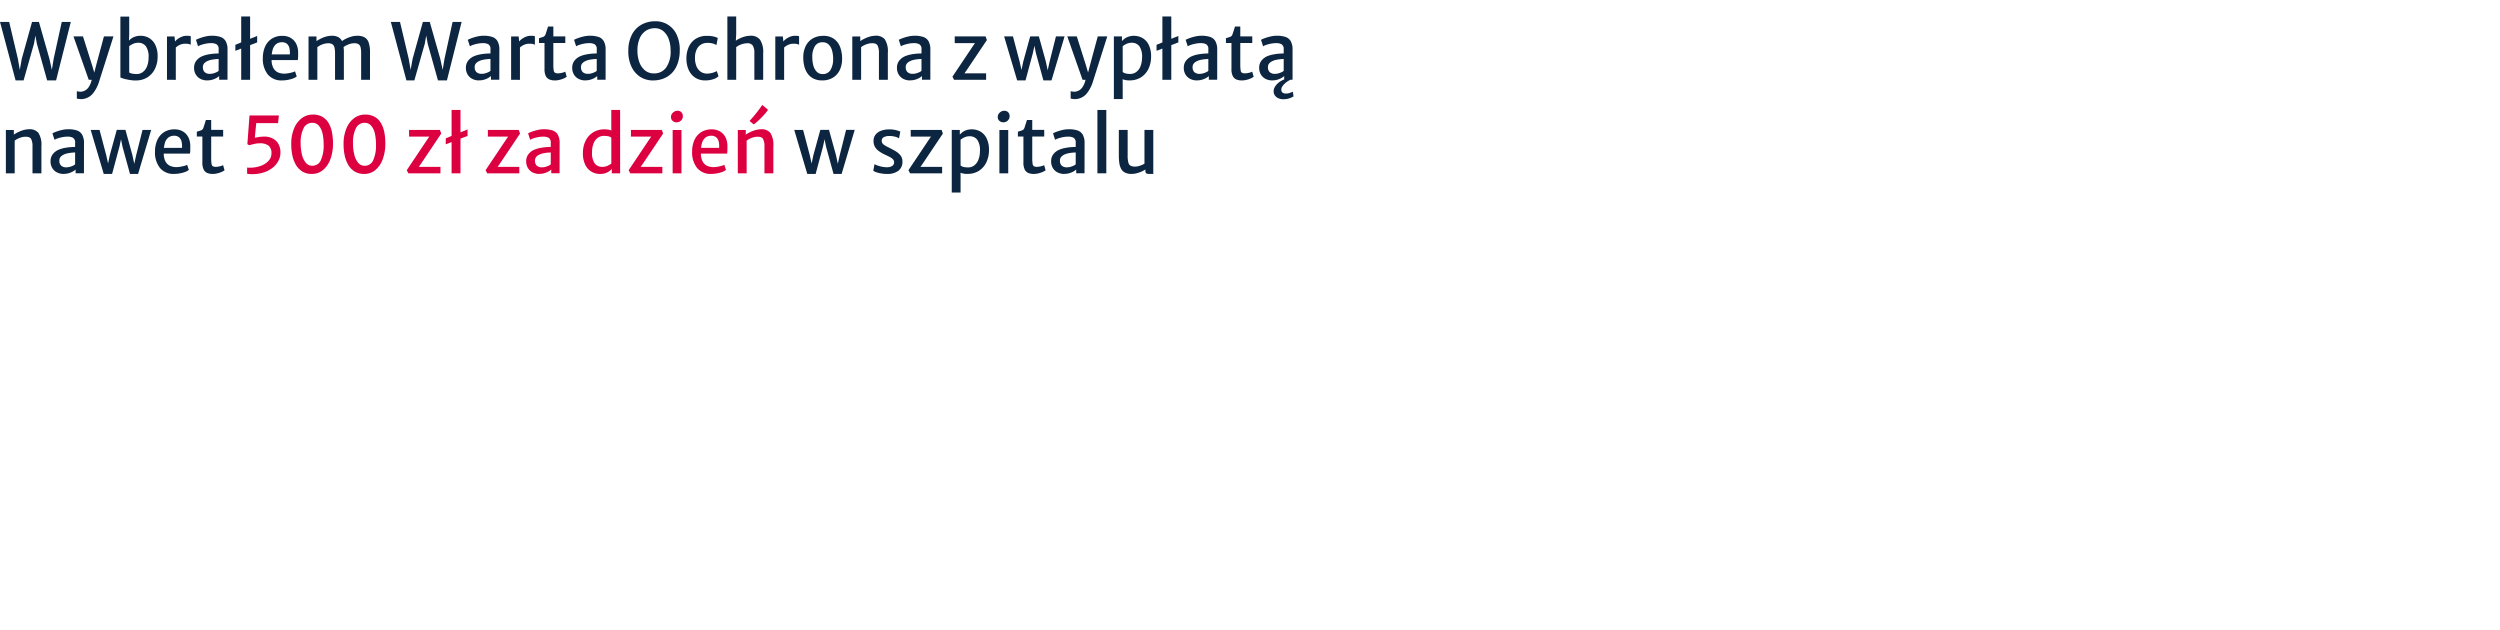 <?xml version="1.0" encoding="UTF-8"?>
<svg xmlns="http://www.w3.org/2000/svg" xmlns:xlink="http://www.w3.org/1999/xlink" width="456" height="115" viewBox="0 0 456 115">
  <defs>
    <clipPath id="a">
      <rect width="235.944" height="32.122" transform="translate(0 0)" fill="none"></rect>
    </clipPath>
  </defs>
  <g transform="translate(-846 -1647)">
    <g transform="translate(846 1650)">
      <path d="M11.264.995,9.785,7.74l-.325,2L9.016,7.732,7.1.995H5.845L3.97,7.732,3.611,9.754,3.262,7.732,1.674.995H0L2.844,11.669H4.3L6.211,4.933,6.459,3.49l.256,1.443L8.6,11.669h1.631L12.915.995Z" fill="#0c2541"></path>
      <g clip-path="url(#a)">
        <path d="M14.015,14.967V13.631a1.736,1.736,0,0,0,.346.071,3.043,3.043,0,0,0,.34.029,1.9,1.9,0,0,0,.7-.167,1.94,1.94,0,0,0,.78-.676,3.892,3.892,0,0,0,.578-1.531l.1.2h-.672L13.4,3.639h1.735L16.759,8.77l.658,2.218H17l.574-2.218,1.385-5.131h1.737L18.1,11.8A6.51,6.51,0,0,1,17,13.983a2.838,2.838,0,0,1-1.392.969,2.313,2.313,0,0,1-.385.089,2.425,2.425,0,0,1-.4.039c-.07,0-.164-.006-.281-.017s-.226-.026-.332-.042a.592.592,0,0,1-.2-.054" fill="#0c2541"></path>
        <path d="M21.96.029h1.609V3.255l-.055,1.394.055.042v5.7l-1.609.725Zm2.828,11.655a6.676,6.676,0,0,1-.879-.061c-.3-.04-.587-.09-.857-.152s-.5-.125-.7-.188a1.853,1.853,0,0,1-.4-.167l1.609-.9a1.467,1.467,0,0,0,.536.21,4.115,4.115,0,0,0,.851.074,1.812,1.812,0,0,0,1.081-.344A2.336,2.336,0,0,0,26.8,9.147a4.359,4.359,0,0,0,.3-1.642,3.329,3.329,0,0,0-.484-2.053A1.655,1.655,0,0,0,25.222,4.8a2.174,2.174,0,0,0-.973.209,4.267,4.267,0,0,0-.68.4l-.252-.81c.108-.113.255-.255.442-.423a2.633,2.633,0,0,1,.742-.448,3.021,3.021,0,0,1,1.169-.2,2.972,2.972,0,0,1,1.526.41,2.933,2.933,0,0,1,1.127,1.243,4.635,4.635,0,0,1,.427,2.114,5.036,5.036,0,0,1-.493,2.274,3.763,3.763,0,0,1-1.387,1.546,3.845,3.845,0,0,1-2.082.558" fill="#0c2541"></path>
        <path d="M30.458,11.555v-7.9h1.371l.112,1.009.126.6v6.3Zm1.525-5.813-.1-1.08a1.521,1.521,0,0,1,.442-.486,3.316,3.316,0,0,1,.794-.459,2.4,2.4,0,0,1,.934-.192,4.04,4.04,0,0,1,.459.022.674.674,0,0,1,.283.078V5.16a1.774,1.774,0,0,0-.318-.121,2.62,2.62,0,0,0-.689-.065,2.308,2.308,0,0,0-.782.125,2.691,2.691,0,0,0-.6.3,2.926,2.926,0,0,0-.42.341" fill="#0c2541"></path>
        <path d="M37.808,11.669a2.656,2.656,0,0,1-1.243-.28,2.105,2.105,0,0,1-.853-.8A2.31,2.31,0,0,1,35.4,9.374a2.076,2.076,0,0,1,.4-1.29,2.694,2.694,0,0,1,1.082-.828,5.609,5.609,0,0,1,.972-.3A9.13,9.13,0,0,1,38.907,6.8c.35-.03.674-.046.973-.046l.336.434-.336.575c-.182,0-.4.014-.654.039a6.473,6.473,0,0,0-.752.121,2.773,2.773,0,0,0-.631.21,1.826,1.826,0,0,0-.595.419,1,1,0,0,0-.238.711,1.18,1.18,0,0,0,.325.9,1.371,1.371,0,0,0,.971.306,2.311,2.311,0,0,0,.664-.1,3.388,3.388,0,0,0,.585-.227,1.106,1.106,0,0,0,.325-.22l.322.348-.23.611a3.155,3.155,0,0,1-.89.533,3.22,3.22,0,0,1-1.274.248m3.689-.113H39.972v-1.18H39.88V6.013a1,1,0,0,0-.361-.921,1.967,1.967,0,0,0-1.025-.223,4.984,4.984,0,0,0-.91.088,6.478,6.478,0,0,0-.86.221,2.8,2.8,0,0,0-.6.267l-.378-1.18a4.422,4.422,0,0,1,.619-.277,8.151,8.151,0,0,1,1.072-.324,5.234,5.234,0,0,1,1.213-.145,4.949,4.949,0,0,1,1.516.206,1.752,1.752,0,0,1,.987.764A3.078,3.078,0,0,1,41.5,6.105Z" fill="#0c2541"></path>
        <path d="M42.932,6.268V5.174l3.975-1.62V4.733ZM43.995,0H45.62V11.556H43.995Z" fill="#0c2541"></path>
        <path d="M51.444,11.669a3.193,3.193,0,0,1-2.59-1.08,4.514,4.514,0,0,1-.91-3,5.049,5.049,0,0,1,.4-2.061,3.315,3.315,0,0,1,1.19-1.442,3.459,3.459,0,0,1,1.935-.548,3.064,3.064,0,0,1,1.107.171,2.625,2.625,0,0,1,.917.558,2.671,2.671,0,0,1,.633.941,3.734,3.734,0,0,1,.255,1.329c0,.3,0,.566-.006.8a3.493,3.493,0,0,1-.064.622H48.881l.141-1.038h3.85a4.167,4.167,0,0,0-.067-1.076,1.519,1.519,0,0,0-.433-.824,1.382,1.382,0,0,0-.985-.317,1.652,1.652,0,0,0-.98.309,1.982,1.982,0,0,0-.672,1.041A6.063,6.063,0,0,0,49.54,8.06,2.974,2.974,0,0,0,49.9,9.474a1.789,1.789,0,0,0,.825.739,2.875,2.875,0,0,0,1.142.22,4.217,4.217,0,0,0,.65-.061,7.182,7.182,0,0,0,.746-.156,2.2,2.2,0,0,0,.549-.209l.309.937a2.406,2.406,0,0,1-.7.377,5.529,5.529,0,0,1-.963.256,5.708,5.708,0,0,1-1.008.092" fill="#0c2541"></path>
        <path d="M56.275,11.556v-7.9h1.448l.007.839a6.217,6.217,0,0,1,.718-.42,5.817,5.817,0,0,1,.934-.377,3.775,3.775,0,0,1,1.008-.17,2.525,2.525,0,0,1,1.352.263,1.7,1.7,0,0,1,.745.973A5.846,5.846,0,0,1,62.722,6.6v4.953H61.111V6.7A4.2,4.2,0,0,0,61,5.647a.96.96,0,0,0-.4-.594,1.52,1.52,0,0,0-.869-.156,2.992,2.992,0,0,0-.878.182,3.362,3.362,0,0,0-.97.522v5.955Zm6.363-5.948-.344-1.037a3.779,3.779,0,0,1,.725-.47,5.974,5.974,0,0,1,.994-.4,3.859,3.859,0,0,1,1.1-.174,2.726,2.726,0,0,1,1.357.27,1.7,1.7,0,0,1,.774.962A5.5,5.5,0,0,1,67.489,6.6v4.96H65.871V6.7a4.547,4.547,0,0,0-.1-1.056.937.937,0,0,0-.392-.594,1.514,1.514,0,0,0-.872-.156,2.792,2.792,0,0,0-.924.2,3.943,3.943,0,0,0-.944.508" fill="#0c2541"></path>
        <path d="M74.132,11.669,71.289,1h1.673l1.59,6.737.469,2.722h-.245l.483-2.722L77.134,1h1.254l1.918,6.737.6,2.722h-.273l.441-2.715L82.553,1H84.2L81.517,11.669H79.886L78,4.933,77.491,2.04l.5.014-.5,2.879-1.912,6.736Z" fill="#0c2541"></path>
        <path d="M87.39,11.669a2.656,2.656,0,0,1-1.243-.28,2.108,2.108,0,0,1-.854-.8,2.31,2.31,0,0,1-.312-1.219,2.076,2.076,0,0,1,.4-1.29,2.687,2.687,0,0,1,1.082-.828,5.609,5.609,0,0,1,.972-.3,9.081,9.081,0,0,1,1.05-.156c.351-.03.675-.046.974-.046l.336.434-.336.575c-.183,0-.4.014-.654.039a6.49,6.49,0,0,0-.753.121,2.764,2.764,0,0,0-.63.21,1.83,1.83,0,0,0-.6.419,1.006,1.006,0,0,0-.238.711,1.18,1.18,0,0,0,.326.9,1.368,1.368,0,0,0,.97.306,2.318,2.318,0,0,0,.665-.1,3.408,3.408,0,0,0,.584-.227,1.114,1.114,0,0,0,.326-.22l.322.348-.231.611a3.155,3.155,0,0,1-.89.533,3.215,3.215,0,0,1-1.273.248m3.689-.113H89.553v-1.18h-.091V6.013a1,1,0,0,0-.362-.921,1.962,1.962,0,0,0-1.025-.223,4.984,4.984,0,0,0-.91.088,6.518,6.518,0,0,0-.86.221,2.818,2.818,0,0,0-.6.267l-.378-1.18a4.395,4.395,0,0,1,.62-.277,8.134,8.134,0,0,1,1.071-.324,5.236,5.236,0,0,1,1.214-.145,4.954,4.954,0,0,1,1.516.206,1.75,1.75,0,0,1,.986.764,3.077,3.077,0,0,1,.348,1.616Z" fill="#0c2541"></path>
        <path d="M93.228,11.555v-7.9H94.6l.112,1.009.126.6v6.3Zm1.525-5.813-.1-1.08a1.521,1.521,0,0,1,.442-.486,3.316,3.316,0,0,1,.794-.459,2.4,2.4,0,0,1,.934-.192,4.04,4.04,0,0,1,.459.022.674.674,0,0,1,.283.078V5.16a1.774,1.774,0,0,0-.318-.121,2.62,2.62,0,0,0-.689-.065,2.307,2.307,0,0,0-.782.125,2.691,2.691,0,0,0-.605.3,2.926,2.926,0,0,0-.42.341" fill="#0c2541"></path>
        <path d="M101.18,11.669a2.5,2.5,0,0,1-.974-.177,1.305,1.305,0,0,1-.654-.63,2.833,2.833,0,0,1-.234-1.282V4.847H98.31V3.966c.346-.1.609-.184.791-.252a.7.7,0,0,0,.4-.444c.038-.105.08-.229.127-.373s.1-.306.155-.484.116-.371.181-.579h.966v1.8h2.185V4.847h-2.185V8.713a6.836,6.836,0,0,0,.066,1.119.591.591,0,0,0,.252.448,1.238,1.238,0,0,0,.55.1,2.638,2.638,0,0,0,.451-.046,4.574,4.574,0,0,0,.491-.117,1.649,1.649,0,0,0,.36-.149l.267.937a2.606,2.606,0,0,1-.565.316,4.469,4.469,0,0,1-.776.253,3.7,3.7,0,0,1-.844.1" fill="#0c2541"></path>
        <path d="M106.781,11.669a2.66,2.66,0,0,1-1.244-.28,2.108,2.108,0,0,1-.854-.8,2.319,2.319,0,0,1-.311-1.219,2.07,2.07,0,0,1,.4-1.29,2.683,2.683,0,0,1,1.081-.828,5.593,5.593,0,0,1,.973-.3,9.064,9.064,0,0,1,1.049-.156c.351-.03.675-.046.974-.046l.336.434-.336.575c-.183,0-.4.014-.654.039a6.524,6.524,0,0,0-.753.121,2.781,2.781,0,0,0-.63.21,1.826,1.826,0,0,0-.6.419,1.006,1.006,0,0,0-.238.711,1.18,1.18,0,0,0,.326.9,1.366,1.366,0,0,0,.969.306,2.313,2.313,0,0,0,.665-.1,3.421,3.421,0,0,0,.585-.227,1.105,1.105,0,0,0,.325-.22l.322.348-.231.611a3.148,3.148,0,0,1-.889.533,3.222,3.222,0,0,1-1.273.248m3.688-.113h-1.526v-1.18h-.091V6.013a1,1,0,0,0-.361-.921,1.962,1.962,0,0,0-1.025-.223,4.976,4.976,0,0,0-.91.088,6.575,6.575,0,0,0-.861.221,2.784,2.784,0,0,0-.6.267l-.379-1.18a4.451,4.451,0,0,1,.62-.277,8.2,8.2,0,0,1,1.072-.324,5.229,5.229,0,0,1,1.214-.145,4.958,4.958,0,0,1,1.516.206,1.753,1.753,0,0,1,.986.764,3.087,3.087,0,0,1,.347,1.616Z" fill="#0c2541"></path>
        <path d="M119.253,11.669A4.268,4.268,0,0,1,116.747,11a4.46,4.46,0,0,1-1.617-1.947,6.541,6.541,0,0,1-.524-2.853,6.272,6.272,0,0,1,.689-2.95,4.356,4.356,0,0,1,1.743-1.769,5.058,5.058,0,0,1,2.426-.6,4.168,4.168,0,0,1,4,2.537,6.44,6.44,0,0,1,.521,2.85,6.612,6.612,0,0,1-.658,2.96,4.344,4.344,0,0,1-1.679,1.8,4.9,4.9,0,0,1-2.4.639m.043-1.278A2.641,2.641,0,0,0,121.5,9.329a5.075,5.075,0,0,0,.818-3.131,6,6,0,0,0-.325-2.015,3.426,3.426,0,0,0-.973-1.479,2.384,2.384,0,0,0-1.614-.557,2.909,2.909,0,0,0-1.56.44A3.061,3.061,0,0,0,116.7,3.945a5.551,5.551,0,0,0-.43,2.352,5.886,5.886,0,0,0,.338,2.022,3.489,3.489,0,0,0,1.012,1.5,2.5,2.5,0,0,0,1.674.569" fill="#0c2541"></path>
        <path d="M125.2,7.69a5.109,5.109,0,0,1,.42-2.11,3.4,3.4,0,0,1,1.26-1.49,3.751,3.751,0,0,1,2.1-.55,4.978,4.978,0,0,1,1.246.135,2.543,2.543,0,0,1,.7.263l-.252,1.293a2.135,2.135,0,0,0-.707-.309,4.232,4.232,0,0,0-1-.1,2.148,2.148,0,0,0-1.016.26,2.075,2.075,0,0,0-.818.828,3.227,3.227,0,0,0-.365,1.5,3.964,3.964,0,0,0,.256,1.652,2.264,2.264,0,0,0,.784,1.017,1.928,1.928,0,0,0,1.117.344A3.679,3.679,0,0,0,130,10.27a3.237,3.237,0,0,0,.745-.306l.309.953a2.556,2.556,0,0,1-1.008.546,4.554,4.554,0,0,1-1.387.206,3.258,3.258,0,0,1-1.883-.525,3.325,3.325,0,0,1-1.172-1.425,4.916,4.916,0,0,1-.4-2.029" fill="#0c2541"></path>
        <path d="M132.673,11.556V0h1.609V3.255L134.2,4.684l-.076-.185a4.109,4.109,0,0,1,.713-.448,5.437,5.437,0,0,1,.939-.365,3.955,3.955,0,0,1,1-.16,2.112,2.112,0,0,1,1.851.711,4.113,4.113,0,0,1,.578,2.479v4.84h-1.61V6.7a2.546,2.546,0,0,0-.3-1.407,1.224,1.224,0,0,0-1.151-.39,3.074,3.074,0,0,0-.889.177,3.3,3.3,0,0,0-.974.519v5.955Z" fill="#0c2541"></path>
        <path d="M141.415,11.555v-7.9h1.373l.111,1.009.126.6v6.3Zm1.526-5.813-.1-1.08a1.516,1.516,0,0,1,.441-.486,3.343,3.343,0,0,1,.795-.459,2.4,2.4,0,0,1,.934-.192,4.021,4.021,0,0,1,.458.022.679.679,0,0,1,.284.078V5.16a1.79,1.79,0,0,0-.319-.121,2.6,2.6,0,0,0-.689-.065,2.3,2.3,0,0,0-.78.125,2.649,2.649,0,0,0-.6.3,2.833,2.833,0,0,0-.421.341" fill="#0c2541"></path>
        <path d="M149.991,11.669a3.5,3.5,0,0,1-1.617-.341,2.906,2.906,0,0,1-1.078-.93,3.971,3.971,0,0,1-.6-1.354,6.59,6.59,0,0,1-.179-1.61,4.56,4.56,0,0,1,.5-2.139A3.222,3.222,0,0,1,148.3,3.984a3.75,3.75,0,0,1,1.828-.445,3.273,3.273,0,0,1,2.04.587,3.266,3.266,0,0,1,1.106,1.549,6,6,0,0,1,.325,2.086,4.583,4.583,0,0,1-.493,2.143,3.224,3.224,0,0,1-1.281,1.318,3.721,3.721,0,0,1-1.837.447m.041-1.158a1.58,1.58,0,0,0,1.446-.735,3.791,3.791,0,0,0,.487-2.078,5.325,5.325,0,0,0-.2-1.5,2.411,2.411,0,0,0-.612-1.077,1.5,1.5,0,0,0-1.067-.412,1.575,1.575,0,0,0-1.436.7,3.657,3.657,0,0,0-.482,2.047,5.507,5.507,0,0,0,.195,1.514,2.53,2.53,0,0,0,.609,1.108,1.462,1.462,0,0,0,1.057.434" fill="#0c2541"></path>
        <path d="M155.458,11.556v-7.9h1.449l.007.839a6.4,6.4,0,0,1,1.669-.8,3.784,3.784,0,0,1,1.012-.17,2.072,2.072,0,0,1,1.8.657,4.042,4.042,0,0,1,.546,2.434v4.939h-1.625V6.7a2.893,2.893,0,0,0-.261-1.428q-.264-.434-1.138-.384a2.589,2.589,0,0,0-.563.089,3.936,3.936,0,0,0-.651.234,3.3,3.3,0,0,0-.635.388v5.955Z" fill="#0c2541"></path>
        <path d="M166.015,11.669a2.66,2.66,0,0,1-1.244-.28,2.108,2.108,0,0,1-.854-.8,2.319,2.319,0,0,1-.311-1.219,2.07,2.07,0,0,1,.4-1.29,2.683,2.683,0,0,1,1.081-.828,5.594,5.594,0,0,1,.973-.3,9.064,9.064,0,0,1,1.049-.156c.351-.03.675-.046.974-.046l.336.434-.336.575c-.183,0-.4.014-.654.039a6.524,6.524,0,0,0-.753.121,2.781,2.781,0,0,0-.63.21,1.826,1.826,0,0,0-.6.419,1.007,1.007,0,0,0-.238.711,1.18,1.18,0,0,0,.326.9,1.366,1.366,0,0,0,.969.306,2.313,2.313,0,0,0,.665-.1,3.421,3.421,0,0,0,.585-.227,1.106,1.106,0,0,0,.325-.22l.322.348-.231.611a3.148,3.148,0,0,1-.889.533,3.222,3.222,0,0,1-1.273.248m3.688-.113h-1.526v-1.18h-.091V6.013a1,1,0,0,0-.361-.921,1.962,1.962,0,0,0-1.025-.223,4.976,4.976,0,0,0-.91.088,6.576,6.576,0,0,0-.861.221,2.784,2.784,0,0,0-.6.267l-.379-1.18a4.451,4.451,0,0,1,.62-.277,8.2,8.2,0,0,1,1.072-.324,5.229,5.229,0,0,1,1.214-.145,4.958,4.958,0,0,1,1.516.206,1.753,1.753,0,0,1,.986.764,3.087,3.087,0,0,1,.347,1.616Z" fill="#0c2541"></path>
        <path d="M174.023,11.556l-.3-.568,3.711-5.543.406-.583h-3.7V3.639h5.629l.238.668-3.682,5.486-.406.583h3.948v1.18Z" fill="#0c2541"></path>
        <path d="M185.53,11.669l-2.381-8.03h1.617l1.211,4.584.568,2.558h-.435l.533-2.544,1.266-4.6h1.582l1.268,4.584.539,2.53h-.407l.553-2.48,1.162-4.634h1.576l-2.387,8.03h-1.478l-1.371-5-.428-2.132h.336L188.4,6.666l-1.344,5Z" fill="#0c2541"></path>
        <path d="M195.288,14.967V13.631a1.765,1.765,0,0,0,.347.071,3.011,3.011,0,0,0,.339.029,1.908,1.908,0,0,0,.7-.167,1.938,1.938,0,0,0,.779-.676,3.876,3.876,0,0,0,.578-1.531l.1.2h-.672l-2.785-7.917h1.735l1.624,5.131.658,2.218h-.42l.575-2.218,1.385-5.131h1.736l-2.59,8.158a6.511,6.511,0,0,1-1.1,2.186,2.844,2.844,0,0,1-1.393.969,2.314,2.314,0,0,1-.385.089,2.415,2.415,0,0,1-.4.039c-.07,0-.164-.006-.28-.017s-.227-.026-.333-.042a.608.608,0,0,1-.2-.054" fill="#0c2541"></path>
        <path d="M203.17,15.066V3.639h1.47v.967l.14.17V10.9l-.013.327.013,1.294v2.543Zm2.878-3.4a3.4,3.4,0,0,1-1.205-.185,2.734,2.734,0,0,1-.623-.3l.56-1.052a1.323,1.323,0,0,0,.564.273,3.493,3.493,0,0,0,.815.081,1.818,1.818,0,0,0,1.085-.344,2.319,2.319,0,0,0,.767-1.009,4.3,4.3,0,0,0,.3-1.624,3.321,3.321,0,0,0-.487-2.065,1.668,1.668,0,0,0-1.4-.642,2.151,2.151,0,0,0-.969.209,3.861,3.861,0,0,0-.676.409l-.252-.811c.108-.113.254-.255.442-.425a2.556,2.556,0,0,1,.742-.453,3.255,3.255,0,0,1,2.691.214,2.932,2.932,0,0,1,1.13,1.243,4.626,4.626,0,0,1,.427,2.115,5.064,5.064,0,0,1-.486,2.27,3.735,3.735,0,0,1-1.365,1.539,3.786,3.786,0,0,1-2.061.554" fill="#0c2541"></path>
        <path d="M210.954,6.268V5.174l3.977-1.62V4.733ZM212.019,0h1.624V11.556h-1.624Z" fill="#0c2541"></path>
        <path d="M218.333,11.669a2.66,2.66,0,0,1-1.244-.28,2.108,2.108,0,0,1-.854-.8,2.319,2.319,0,0,1-.311-1.219,2.07,2.07,0,0,1,.4-1.29,2.683,2.683,0,0,1,1.081-.828,5.594,5.594,0,0,1,.973-.3A9.064,9.064,0,0,1,219.43,6.8c.351-.03.675-.046.974-.046l.336.434-.336.575c-.183,0-.4.014-.654.039a6.524,6.524,0,0,0-.753.121,2.78,2.78,0,0,0-.63.21,1.826,1.826,0,0,0-.6.419,1.007,1.007,0,0,0-.238.711,1.18,1.18,0,0,0,.326.9,1.366,1.366,0,0,0,.969.306,2.313,2.313,0,0,0,.665-.1,3.421,3.421,0,0,0,.585-.227,1.106,1.106,0,0,0,.325-.22l.322.348-.231.611a3.148,3.148,0,0,1-.889.533,3.222,3.222,0,0,1-1.273.248m3.688-.113h-1.526v-1.18H220.4V6.013a1,1,0,0,0-.361-.921,1.962,1.962,0,0,0-1.025-.223,4.976,4.976,0,0,0-.91.088,6.575,6.575,0,0,0-.861.221,2.784,2.784,0,0,0-.6.267l-.379-1.18a4.449,4.449,0,0,1,.62-.277,8.2,8.2,0,0,1,1.072-.324,5.229,5.229,0,0,1,1.214-.145,4.958,4.958,0,0,1,1.516.206,1.753,1.753,0,0,1,.986.764,3.087,3.087,0,0,1,.347,1.616Z" fill="#0c2541"></path>
        <path d="M226.48,11.669a2.5,2.5,0,0,1-.974-.177,1.305,1.305,0,0,1-.654-.63,2.833,2.833,0,0,1-.234-1.282V4.847H223.61V3.966c.346-.1.609-.184.791-.252a.7.7,0,0,0,.4-.444c.038-.105.08-.229.127-.373s.1-.306.155-.484.116-.371.181-.579h.966v1.8h2.185V4.847h-2.185V8.713a6.836,6.836,0,0,0,.066,1.119.591.591,0,0,0,.252.448,1.238,1.238,0,0,0,.55.1,2.638,2.638,0,0,0,.451-.046,4.574,4.574,0,0,0,.491-.117,1.649,1.649,0,0,0,.36-.149l.267.937a2.606,2.606,0,0,1-.565.316,4.469,4.469,0,0,1-.776.253,3.7,3.7,0,0,1-.844.1" fill="#0c2541"></path>
        <path d="M232.081,11.669a2.654,2.654,0,0,1-1.243-.281,2.11,2.11,0,0,1-.855-.8,2.315,2.315,0,0,1-.31-1.218,2.071,2.071,0,0,1,.4-1.29,2.692,2.692,0,0,1,1.081-.829,5.579,5.579,0,0,1,.974-.294,9,9,0,0,1,1.049-.157c.35-.03.674-.046.973-.046l.336.434-.336.575c-.182,0-.4.014-.654.039a6.987,6.987,0,0,0-.753.121,2.78,2.78,0,0,0-.63.21,1.863,1.863,0,0,0-.6.419,1.007,1.007,0,0,0-.238.711,1.186,1.186,0,0,0,.326.9,1.365,1.365,0,0,0,.969.305,2.336,2.336,0,0,0,.665-.1,3.469,3.469,0,0,0,.585-.228,1.091,1.091,0,0,0,.325-.22l.323.348-.232.611a3.125,3.125,0,0,1-.889.534,3.215,3.215,0,0,1-1.273.248m3.688-.114h-1.526V10.376h-.091V6.012a1.007,1.007,0,0,0-.36-.921,1.962,1.962,0,0,0-1.025-.223,4.911,4.911,0,0,0-.911.089,6.5,6.5,0,0,0-.861.22,2.75,2.75,0,0,0-.6.267l-.379-1.18a4.339,4.339,0,0,1,.62-.277,8.19,8.19,0,0,1,1.071-.323,5.186,5.186,0,0,1,1.215-.146,4.978,4.978,0,0,1,1.515.206,1.759,1.759,0,0,1,.987.764,3.1,3.1,0,0,1,.346,1.616Zm-1.729,3.554a2.113,2.113,0,0,1-.826-.167,1.583,1.583,0,0,1-.641-.487,1.275,1.275,0,0,1-.255-.782,1.557,1.557,0,0,1,.214-.789,2.756,2.756,0,0,1,.626-.746,3.753,3.753,0,0,1,.945-.583l.476-.206.813.206a3.993,3.993,0,0,0-.782.477,3.176,3.176,0,0,0-.64.646,1.165,1.165,0,0,0-.252.682.645.645,0,0,0,.22.537,1.035,1.035,0,0,0,.649.174,2.11,2.11,0,0,0,.713-.128q.357-.128.533-.2l.111.853a3.994,3.994,0,0,1-.742.341,3.438,3.438,0,0,1-1.162.171" fill="#0c2541"></path>
        <path d="M1.071,28.611v-7.9H2.52l.007.839a6.4,6.4,0,0,1,1.669-.8,3.783,3.783,0,0,1,1.012-.17,2.072,2.072,0,0,1,1.8.657,4.042,4.042,0,0,1,.546,2.434v4.939H5.928V23.757a2.893,2.893,0,0,0-.261-1.428Q5.4,21.9,4.529,21.945a2.589,2.589,0,0,0-.563.089,3.936,3.936,0,0,0-.651.234,3.3,3.3,0,0,0-.635.388v5.955Z" fill="#0c2541"></path>
        <path d="M11.628,28.724a2.66,2.66,0,0,1-1.244-.28,2.108,2.108,0,0,1-.854-.8,2.319,2.319,0,0,1-.311-1.219,2.07,2.07,0,0,1,.4-1.29,2.683,2.683,0,0,1,1.081-.828,5.594,5.594,0,0,1,.973-.3,9.064,9.064,0,0,1,1.049-.156c.351-.03.675-.046.974-.046l.336.434-.336.575c-.183,0-.4.014-.654.039a6.524,6.524,0,0,0-.753.121,2.781,2.781,0,0,0-.63.21,1.826,1.826,0,0,0-.595.419,1.007,1.007,0,0,0-.238.711,1.18,1.18,0,0,0,.326.9,1.366,1.366,0,0,0,.969.306,2.313,2.313,0,0,0,.665-.1,3.421,3.421,0,0,0,.585-.227,1.106,1.106,0,0,0,.325-.22l.322.348-.231.611a3.148,3.148,0,0,1-.889.533,3.222,3.222,0,0,1-1.273.248m3.688-.113H13.79v-1.18H13.7V23.068a1,1,0,0,0-.361-.921,1.962,1.962,0,0,0-1.025-.223,4.976,4.976,0,0,0-.91.088,6.576,6.576,0,0,0-.861.221,2.784,2.784,0,0,0-.6.267l-.379-1.18a4.451,4.451,0,0,1,.62-.277,8.2,8.2,0,0,1,1.072-.324,5.229,5.229,0,0,1,1.214-.145,4.958,4.958,0,0,1,1.516.206,1.753,1.753,0,0,1,.986.764,3.087,3.087,0,0,1,.347,1.616Z" fill="#0c2541"></path>
        <path d="M18.921,28.725l-2.379-8.03h1.616l1.212,4.584.567,2.558H19.5l.531-2.544,1.268-4.6h1.582l1.266,4.584.54,2.53h-.406l.553-2.48L26,20.695h1.574l-2.386,8.03H23.71l-1.373-5-.426-2.132h.336l-.455,2.132-1.345,5Z" fill="#0c2541"></path>
        <path d="M31.773,28.725a3.2,3.2,0,0,1-2.59-1.08,4.52,4.52,0,0,1-.91-3,5.05,5.05,0,0,1,.4-2.061,3.324,3.324,0,0,1,1.191-1.442,3.459,3.459,0,0,1,1.935-.548,3.062,3.062,0,0,1,1.106.171,2.639,2.639,0,0,1,.918.558,2.672,2.672,0,0,1,.633.941,3.734,3.734,0,0,1,.255,1.329q0,.448-.007.8a3.409,3.409,0,0,1-.063.622H29.211l.14-1.038H33.2a4.257,4.257,0,0,0-.067-1.076,1.514,1.514,0,0,0-.434-.824,1.378,1.378,0,0,0-.984-.317,1.648,1.648,0,0,0-.98.309,1.976,1.976,0,0,0-.672,1.041,6.036,6.036,0,0,0-.195,2,2.986,2.986,0,0,0,.356,1.414,1.794,1.794,0,0,0,.825.739,2.878,2.878,0,0,0,1.142.22,4.239,4.239,0,0,0,.651-.061,7.218,7.218,0,0,0,.745-.156,2.211,2.211,0,0,0,.55-.209l.309.937a2.426,2.426,0,0,1-.7.377,5.517,5.517,0,0,1-.962.256,5.711,5.711,0,0,1-1.009.092" fill="#0c2541"></path>
        <path d="M38.774,28.725a2.5,2.5,0,0,1-.974-.177,1.3,1.3,0,0,1-.654-.63,2.833,2.833,0,0,1-.234-1.282V21.9H35.9v-.881c.346-.1.609-.184.791-.252a.694.694,0,0,0,.4-.444c.038-.1.079-.229.126-.373s.1-.306.155-.484.117-.371.181-.579h.967v1.805h2.184V21.9H38.522v3.866a6.724,6.724,0,0,0,.066,1.119.591.591,0,0,0,.252.448,1.23,1.23,0,0,0,.549.1,2.638,2.638,0,0,0,.451-.046,4.517,4.517,0,0,0,.491-.117,1.66,1.66,0,0,0,.361-.149l.266.937a2.621,2.621,0,0,1-.564.316,4.5,4.5,0,0,1-.776.253,3.71,3.71,0,0,1-.844.1" fill="#0c2541"></path>
        <path d="M45.929,28.768c-.113,0-.253-.006-.421-.018a2.206,2.206,0,0,1-.433-.067V27.575c.069,0,.144,0,.223.006s.154.007.225.007a5.735,5.735,0,0,0,2.057-.344A3.483,3.483,0,0,0,49,26.313,1.936,1.936,0,0,0,49.513,25,1.769,1.769,0,0,0,49,23.573a2.581,2.581,0,0,0-1.669-.433,4.392,4.392,0,0,0-.881.1,9.343,9.343,0,0,0-.995.259l-.335-.213.391-5.231H50.87l-.154,1.407H46.741l-.267,2.672c.3-.066.574-.118.84-.156a5.356,5.356,0,0,1,.756-.057,3.126,3.126,0,0,1,2.3.779A2.968,2.968,0,0,1,51.15,24.9a3.092,3.092,0,0,1-.339,1.383,3.919,3.919,0,0,1-1.005,1.247,5.068,5.068,0,0,1-1.638.9,6.791,6.791,0,0,1-2.239.338" fill="#dc0041"></path>
        <path d="M56.884,28.725a3.236,3.236,0,0,1-1.754-.454,3.5,3.5,0,0,1-1.173-1.233,5.874,5.874,0,0,1-.647-1.777,9.992,9.992,0,0,1-.186-2.086,7.176,7.176,0,0,1,.539-2.8,4.4,4.4,0,0,1,1.4-1.83,3.278,3.278,0,0,1,1.992-.647,3.41,3.41,0,0,1,1.76.42,3.142,3.142,0,0,1,1.138,1.154,5.362,5.362,0,0,1,.609,1.7,10.8,10.8,0,0,1,.175,2.058,8.065,8.065,0,0,1-.5,2.871,4.533,4.533,0,0,1-1.344,1.93,3.109,3.109,0,0,1-2.009.692m.049-1.492a1.642,1.642,0,0,0,1.574-.974,6.465,6.465,0,0,0,.526-2.941,8.51,8.51,0,0,0-.217-2.019,3.171,3.171,0,0,0-.676-1.389,1.517,1.517,0,0,0-1.18-.508,1.718,1.718,0,0,0-1.578.966,5.7,5.7,0,0,0-.543,2.751,8.639,8.639,0,0,0,.225,2.032,3.694,3.694,0,0,0,.685,1.5,1.525,1.525,0,0,0,1.184.586" fill="#dc0041"></path>
        <path d="M66.43,28.725a3.237,3.237,0,0,1-1.753-.454A3.49,3.49,0,0,1,63.5,27.038a5.875,5.875,0,0,1-.647-1.777,10.06,10.06,0,0,1-.186-2.086,7.213,7.213,0,0,1,.539-2.8,4.4,4.4,0,0,1,1.4-1.83A3.275,3.275,0,0,1,66.6,17.9a3.415,3.415,0,0,1,1.762.42A3.163,3.163,0,0,1,69.5,19.476a5.314,5.314,0,0,1,.609,1.7,10.722,10.722,0,0,1,.175,2.058,8.042,8.042,0,0,1-.5,2.871,4.533,4.533,0,0,1-1.344,1.93,3.11,3.11,0,0,1-2.01.692m.049-1.492a1.643,1.643,0,0,0,1.576-.974,6.481,6.481,0,0,0,.525-2.941,8.51,8.51,0,0,0-.217-2.019,3.182,3.182,0,0,0-.676-1.389,1.515,1.515,0,0,0-1.179-.508,1.719,1.719,0,0,0-1.579.966,5.689,5.689,0,0,0-.542,2.751,8.64,8.64,0,0,0,.224,2.032,3.7,3.7,0,0,0,.686,1.5,1.518,1.518,0,0,0,1.182.586" fill="#dc0041"></path>
        <path d="M74.487,28.611l-.293-.568L77.9,22.5l.406-.583H74.614V20.694h5.628l.237.668L76.8,26.848l-.407.583H80.34v1.18Z" fill="#dc0041"></path>
        <path d="M81.306,23.324V22.229l3.976-1.62v1.18Zm1.064-6.268h1.624V28.612H82.37Z" fill="#dc0041"></path>
        <path d="M88.866,28.611l-.294-.568,3.71-5.543.406-.583h-3.7V20.694H94.62l.238.668-3.681,5.486-.407.583h3.948v1.18Z" fill="#dc0041"></path>
        <path d="M98.386,28.724a2.656,2.656,0,0,1-1.243-.28,2.105,2.105,0,0,1-.853-.8,2.31,2.31,0,0,1-.313-1.219,2.076,2.076,0,0,1,.4-1.29,2.694,2.694,0,0,1,1.082-.828,5.609,5.609,0,0,1,.972-.3,9.13,9.13,0,0,1,1.051-.156c.35-.03.674-.046.973-.046l.336.434-.336.575c-.182,0-.4.014-.654.039a6.473,6.473,0,0,0-.752.121,2.773,2.773,0,0,0-.631.21,1.826,1.826,0,0,0-.6.419,1,1,0,0,0-.238.711,1.18,1.18,0,0,0,.325.9,1.371,1.371,0,0,0,.971.306,2.311,2.311,0,0,0,.664-.1,3.388,3.388,0,0,0,.585-.227,1.106,1.106,0,0,0,.325-.22l.322.348-.23.611a3.155,3.155,0,0,1-.89.533,3.22,3.22,0,0,1-1.274.248m3.689-.113H100.55v-1.18h-.092V23.068a1,1,0,0,0-.361-.921,1.967,1.967,0,0,0-1.025-.223,4.984,4.984,0,0,0-.91.088,6.478,6.478,0,0,0-.86.221,2.8,2.8,0,0,0-.6.267l-.378-1.18a4.422,4.422,0,0,1,.619-.277,8.151,8.151,0,0,1,1.072-.324,5.234,5.234,0,0,1,1.213-.145,4.949,4.949,0,0,1,1.516.206,1.752,1.752,0,0,1,.987.764,3.078,3.078,0,0,1,.347,1.616Z" fill="#dc0041"></path>
        <path d="M109.411,28.724a2.9,2.9,0,0,1-2.656-1.662,4.634,4.634,0,0,1-.431-2.125,4.98,4.98,0,0,1,.49-2.263,3.736,3.736,0,0,1,1.369-1.529,3.8,3.8,0,0,1,2.061-.551,3.644,3.644,0,0,1,1.211.175,2.129,2.129,0,0,1,.623.3l-.573,1.044a1.2,1.2,0,0,0-.557-.256,4.178,4.178,0,0,0-.822-.07,1.833,1.833,0,0,0-1.075.334,2.291,2.291,0,0,0-.767.994,4.2,4.2,0,0,0-.294,1.635,3.279,3.279,0,0,0,.476,2.04,1.66,1.66,0,0,0,1.394.646,2.223,2.223,0,0,0,.976-.206,3.5,3.5,0,0,0,.669-.4l.266.81c-.113.119-.262.263-.449.434a2.63,2.63,0,0,1-.742.455,2.981,2.981,0,0,1-1.169.2m2.178-.113V27.559l-.084-.043v-5.6l.055-.043L111.5,20.31V17.055h1.609V28.611Z" fill="#dc0041"></path>
        <path d="M114.962,28.611l-.294-.568,3.71-5.543.406-.583h-3.7V20.694h5.628l.238.668-3.681,5.486-.407.583h3.948v1.18Z" fill="#dc0041"></path>
        <path d="M123.4,19.309a1.053,1.053,0,0,1-.71-.263.9.9,0,0,1-.3-.718.98.98,0,0,1,.171-.565,1.314,1.314,0,0,1,.437-.405,1.1,1.1,0,0,1,.554-.153.95.95,0,0,1,.748.284,1.014,1.014,0,0,1,.252.7,1.041,1.041,0,0,1-.346.807,1.153,1.153,0,0,1-.8.317m-.714,1.4H124.3v7.9H122.69Z" fill="#dc0041"></path>
        <path d="M129.746,28.725a3.2,3.2,0,0,1-2.59-1.08,4.52,4.52,0,0,1-.91-3,5.049,5.049,0,0,1,.4-2.061,3.324,3.324,0,0,1,1.191-1.442,3.459,3.459,0,0,1,1.935-.548,3.062,3.062,0,0,1,1.106.171,2.639,2.639,0,0,1,.918.558,2.671,2.671,0,0,1,.633.941,3.734,3.734,0,0,1,.255,1.329q0,.448-.007.8a3.408,3.408,0,0,1-.063.622h-5.432l.14-1.038h3.851a4.257,4.257,0,0,0-.067-1.076,1.514,1.514,0,0,0-.434-.824,1.378,1.378,0,0,0-.984-.317,1.648,1.648,0,0,0-.98.309,1.977,1.977,0,0,0-.672,1.041,6.036,6.036,0,0,0-.195,2,2.986,2.986,0,0,0,.356,1.414,1.794,1.794,0,0,0,.825.739,2.878,2.878,0,0,0,1.142.22,4.239,4.239,0,0,0,.651-.061,7.217,7.217,0,0,0,.745-.156,2.211,2.211,0,0,0,.55-.209l.309.937a2.427,2.427,0,0,1-.7.377,5.517,5.517,0,0,1-.962.256,5.711,5.711,0,0,1-1.009.092" fill="#dc0041"></path>
        <path d="M134.577,28.612v-7.9h1.448l.007.839a6.348,6.348,0,0,1,.725-.42,6.267,6.267,0,0,1,.945-.377,3.858,3.858,0,0,1,1.012-.17,2.077,2.077,0,0,1,1.8.658,4.047,4.047,0,0,1,.545,2.433v4.94h-1.624V23.758a2.909,2.909,0,0,0-.261-1.429q-.264-.433-1.139-.383a2.564,2.564,0,0,0-.562.088,3.9,3.9,0,0,0-.652.235,3.251,3.251,0,0,0-.634.388v5.955Zm2.877-8.933-.735-.619c.26-.284.528-.588.8-.913s.539-.657.8-1,.5-.678.715-1.009l1.05.881a3.438,3.438,0,0,1-.358.5q-.252.306-.573.65t-.658.668q-.337.324-.613.551a1.98,1.98,0,0,1-.43.292" fill="#dc0041"></path>
        <path d="M147.248,28.725l-2.38-8.03h1.617l1.211,4.584.567,2.558h-.434l.532-2.544,1.267-4.6h1.582l1.267,4.584.54,2.53h-.407l.553-2.48,1.162-4.634H155.9l-2.387,8.03h-1.477l-1.372-5-.427-2.132h.336l-.455,2.132-1.344,5Z" fill="#0c2541"></path>
        <path d="M159.288,28.143l.225-1.208a2.123,2.123,0,0,0,.437.209,5.687,5.687,0,0,0,.8.242,4.5,4.5,0,0,0,.963.117,1.755,1.755,0,0,0,1.021-.234.773.773,0,0,0,.351-.676.754.754,0,0,0-.21-.532,2.147,2.147,0,0,0-.578-.423c-.244-.131-.524-.266-.836-.409a7.01,7.01,0,0,1-1.113-.633,2.522,2.522,0,0,1-.752-.8,2.106,2.106,0,0,1-.263-1.108,1.827,1.827,0,0,1,.4-1.169,2.318,2.318,0,0,1,1.033-.693,4.277,4.277,0,0,1,1.435-.228,4.892,4.892,0,0,1,1.288.153,3.463,3.463,0,0,1,.728.259l-.239,1.238a1.362,1.362,0,0,0-.387-.21,3.339,3.339,0,0,0-.606-.167,3.782,3.782,0,0,0-.7-.065,2.2,2.2,0,0,0-1.078.21.681.681,0,0,0-.378.587.867.867,0,0,0,.354.774,6.316,6.316,0,0,0,.864.5q.72.357,1.3.7a3.191,3.191,0,0,1,.919.789,1.75,1.75,0,0,1,.34,1.1,2,2,0,0,1-.749,1.685,3.284,3.284,0,0,1-2.051.575,6.275,6.275,0,0,1-1.046-.085,5.516,5.516,0,0,1-.9-.22,2.164,2.164,0,0,1-.578-.277" fill="#0c2541"></path>
        <path d="M165.994,28.611l-.294-.568,3.71-5.543.406-.583h-3.7V20.694h5.629l.237.668L168.3,26.848l-.406.583h3.949v1.18Z" fill="#0c2541"></path>
        <path d="M173.6,32.122V20.695h1.47v.967l.14.17v6.126l-.013.327.013,1.294v2.543Zm2.878-3.4a3.4,3.4,0,0,1-1.205-.185,2.735,2.735,0,0,1-.623-.3l.56-1.052a1.323,1.323,0,0,0,.564.273,3.493,3.493,0,0,0,.815.081,1.818,1.818,0,0,0,1.085-.344,2.319,2.319,0,0,0,.767-1.009,4.3,4.3,0,0,0,.3-1.624,3.321,3.321,0,0,0-.487-2.065,1.668,1.668,0,0,0-1.4-.642,2.151,2.151,0,0,0-.969.209,3.86,3.86,0,0,0-.676.409l-.252-.811c.108-.113.254-.255.442-.425a2.556,2.556,0,0,1,.742-.453,3.255,3.255,0,0,1,2.691.214,2.932,2.932,0,0,1,1.13,1.243,4.626,4.626,0,0,1,.427,2.115,5.064,5.064,0,0,1-.486,2.27,3.735,3.735,0,0,1-1.365,1.539,3.786,3.786,0,0,1-2.061.554" fill="#0c2541"></path>
        <path d="M183.005,19.309a1.054,1.054,0,0,1-.711-.263.9.9,0,0,1-.305-.718.981.981,0,0,1,.172-.565,1.3,1.3,0,0,1,.438-.405,1.088,1.088,0,0,1,.552-.153.951.951,0,0,1,.749.284,1.014,1.014,0,0,1,.252.7,1.045,1.045,0,0,1-.346.807,1.152,1.152,0,0,1-.8.317m-.715,1.4h1.61v7.9h-1.61Z" fill="#0c2541"></path>
        <path d="M188.534,28.725a2.488,2.488,0,0,1-.973-.177,1.3,1.3,0,0,1-.654-.63,2.833,2.833,0,0,1-.234-1.282V21.9h-1.009v-.881c.345-.1.608-.184.791-.252a.694.694,0,0,0,.4-.444c.037-.1.079-.229.125-.373s.1-.306.155-.484.117-.371.182-.579h.966v1.805h2.184V21.9h-2.184v3.866a6.723,6.723,0,0,0,.066,1.119.6.6,0,0,0,.252.448,1.232,1.232,0,0,0,.55.1,2.658,2.658,0,0,0,.451-.046,4.517,4.517,0,0,0,.491-.117,1.649,1.649,0,0,0,.36-.149l.266.937a2.611,2.611,0,0,1-.563.316,4.509,4.509,0,0,1-.777.253,3.7,3.7,0,0,1-.844.1" fill="#0c2541"></path>
        <path d="M194.135,28.724a2.66,2.66,0,0,1-1.244-.28,2.105,2.105,0,0,1-.853-.8,2.319,2.319,0,0,1-.312-1.219,2.07,2.07,0,0,1,.4-1.29,2.69,2.69,0,0,1,1.081-.828,5.593,5.593,0,0,1,.973-.3,9.113,9.113,0,0,1,1.05-.156c.35-.03.674-.046.973-.046l.336.434-.336.575c-.182,0-.4.014-.654.039a6.507,6.507,0,0,0-.752.121,2.79,2.79,0,0,0-.631.21,1.821,1.821,0,0,0-.594.419,1,1,0,0,0-.238.711,1.18,1.18,0,0,0,.325.9,1.368,1.368,0,0,0,.97.306,2.306,2.306,0,0,0,.664-.1,3.4,3.4,0,0,0,.586-.227,1.1,1.1,0,0,0,.324-.22l.322.348-.23.611a3.148,3.148,0,0,1-.889.533,3.227,3.227,0,0,1-1.274.248m3.688-.113H196.3v-1.18h-.092V23.068a1,1,0,0,0-.36-.921,1.967,1.967,0,0,0-1.025-.223,4.976,4.976,0,0,0-.91.088,6.535,6.535,0,0,0-.861.221,2.761,2.761,0,0,0-.6.267l-.379-1.18a4.48,4.48,0,0,1,.619-.277,8.216,8.216,0,0,1,1.073-.324,5.227,5.227,0,0,1,1.213-.145,4.954,4.954,0,0,1,1.516.206,1.755,1.755,0,0,1,.987.764,3.088,3.088,0,0,1,.346,1.616Z" fill="#0c2541"></path>
        <rect width="1.623" height="11.556" transform="translate(200.169 17.056)" fill="#0c2541"></rect>
        <path d="M206.44,28.725a2.7,2.7,0,0,1-1.232-.241,1.645,1.645,0,0,1-.714-.694,3.151,3.151,0,0,1-.333-1.076,10.105,10.105,0,0,1-.087-1.385V20.695h1.61v4.619a4.816,4.816,0,0,0,.143,1.379.848.848,0,0,0,.449.568,2.059,2.059,0,0,0,.794.128,2.3,2.3,0,0,0,.612-.089,4.371,4.371,0,0,0,.613-.213,2.925,2.925,0,0,0,.456-.238V20.695h1.609v8.03h-.742a1.124,1.124,0,0,1-.511-.1c-.126-.063-.188-.225-.188-.486v-.555l.027.313a4.766,4.766,0,0,1-.738.4,5.548,5.548,0,0,1-.886.306,3.6,3.6,0,0,1-.882.117" fill="#0c2541"></path>
      </g>
    </g>
    <path d="M0,0H456V115H0Z" transform="translate(846 1647)" fill="rgba(255,255,255,0)"></path>
  </g>
</svg>
